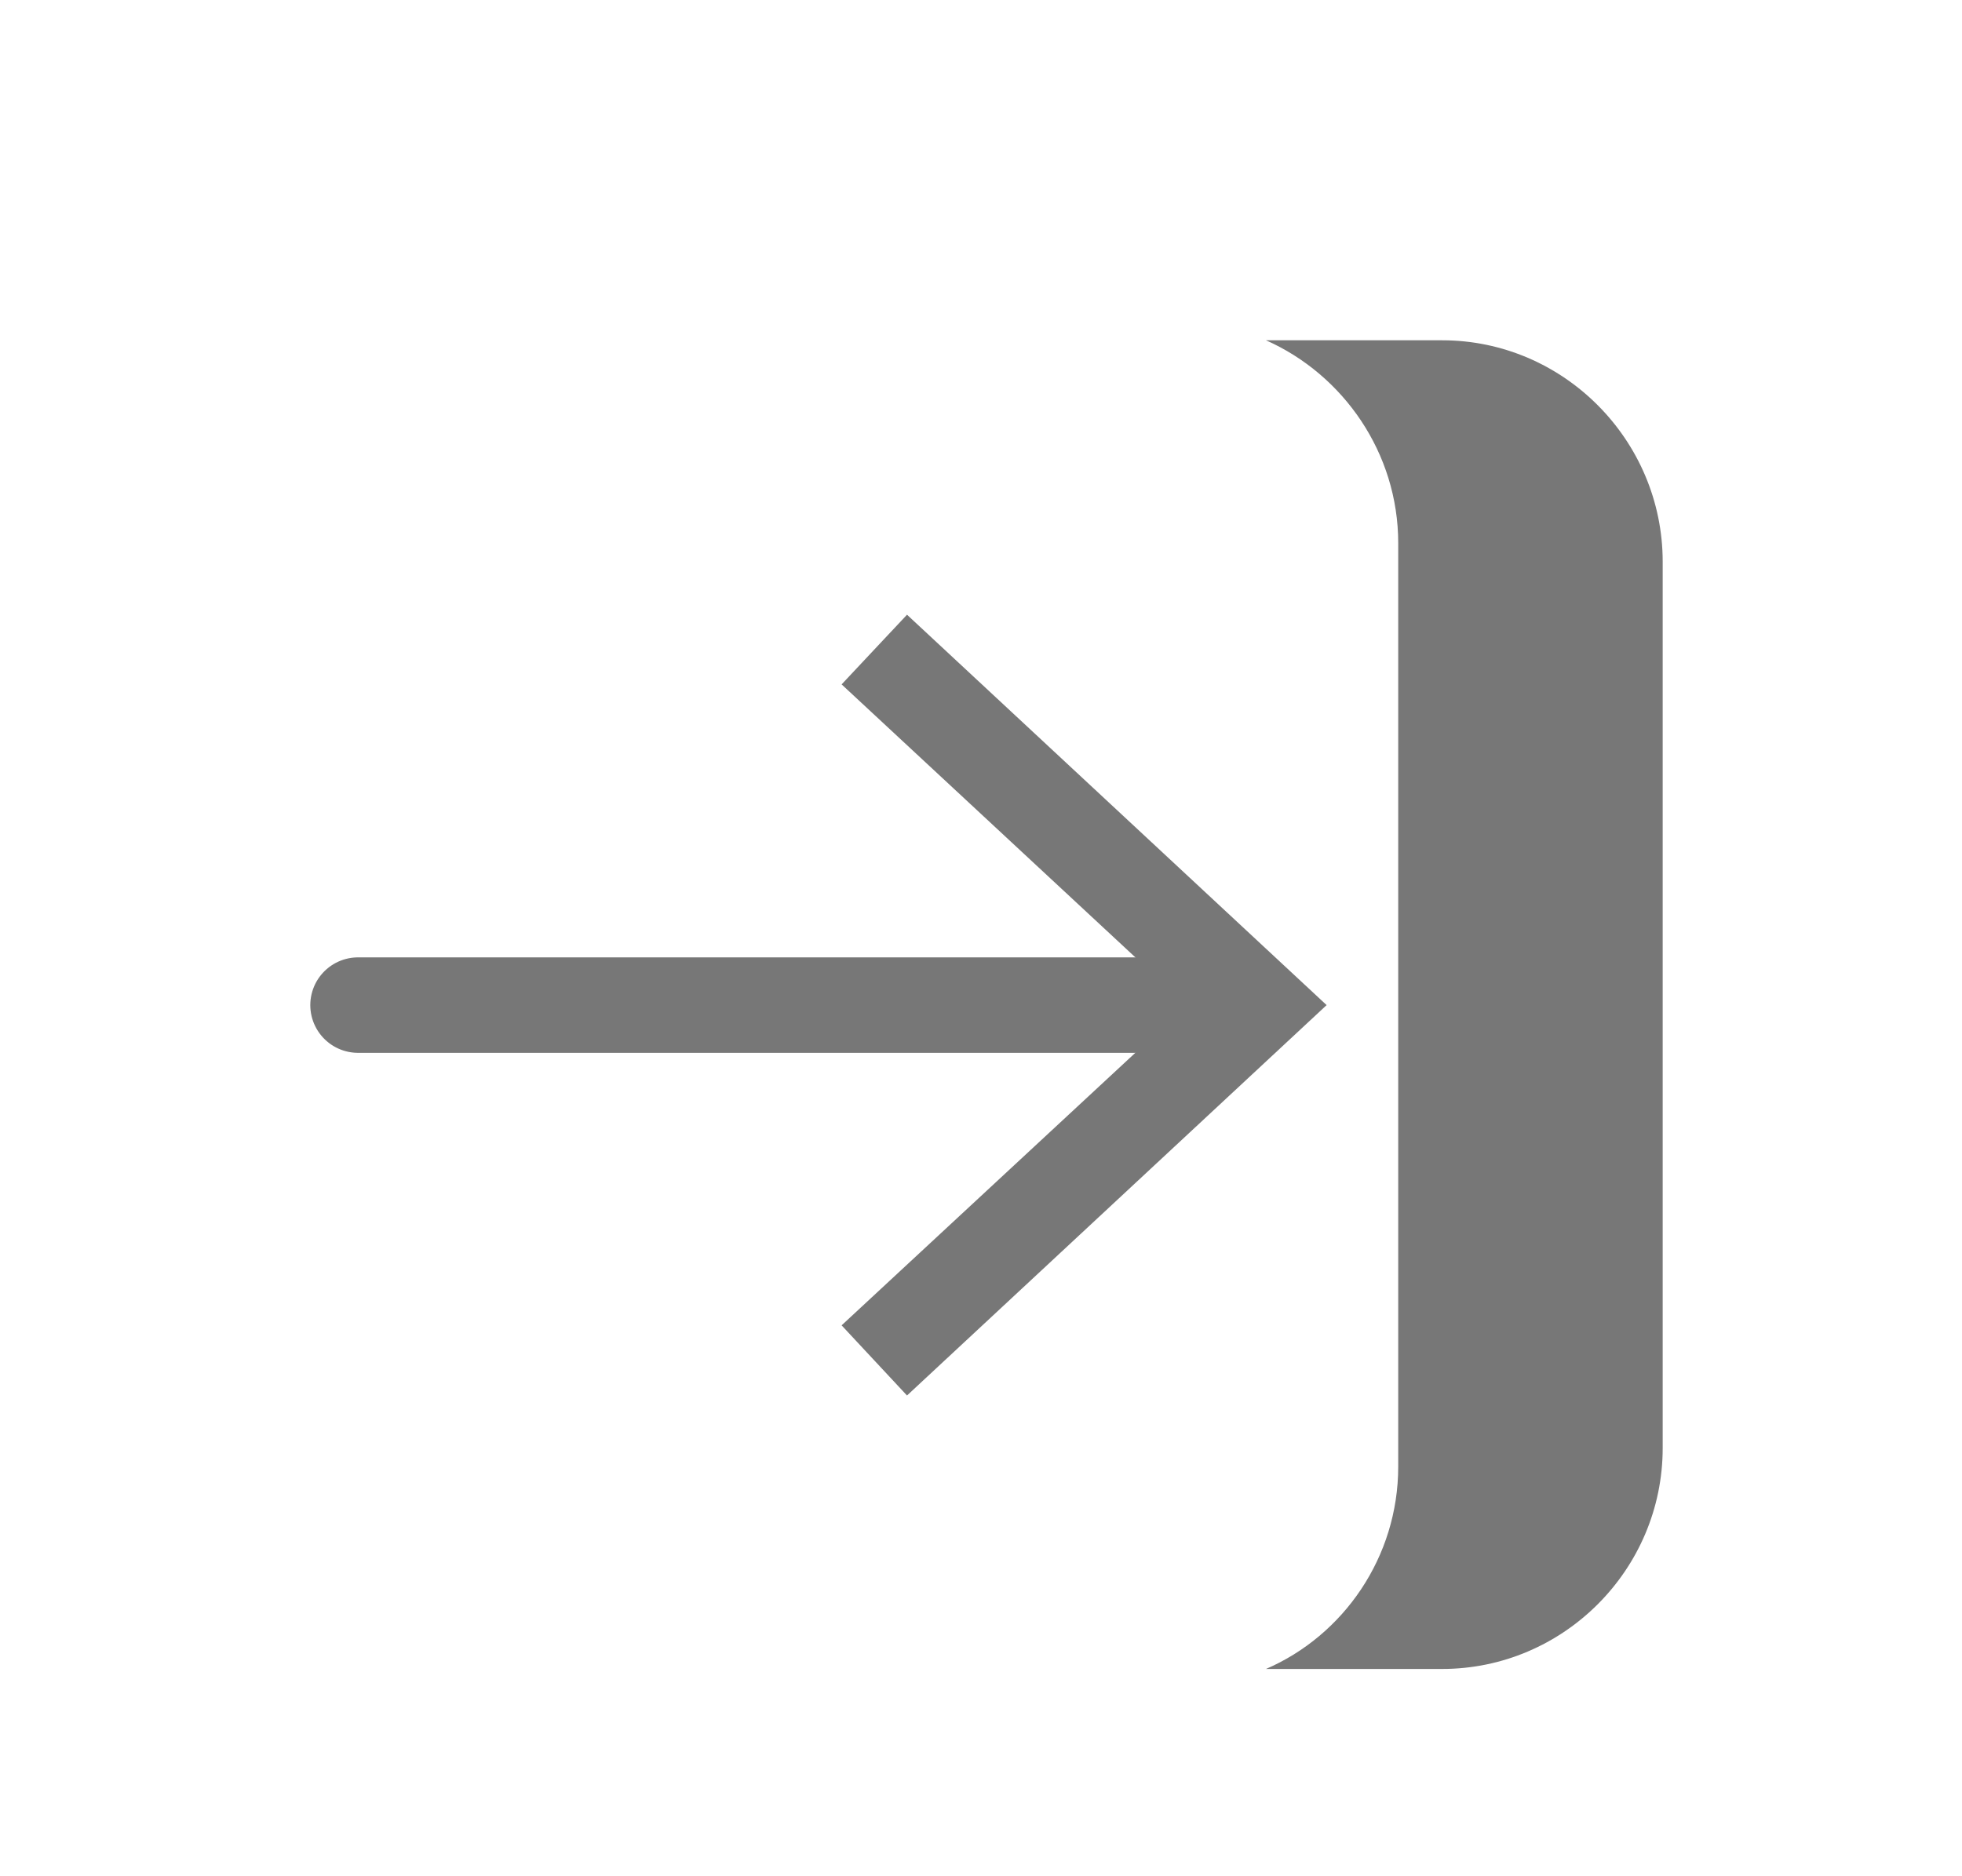 <?xml version="1.0" encoding="UTF-8"?> <svg xmlns="http://www.w3.org/2000/svg" xmlns:xlink="http://www.w3.org/1999/xlink" version="1.1" id="Layer_1" x="0px" y="0px" viewBox="0 0 411 393" style="enable-background:new 0 0 411 393;" xml:space="preserve"> <style type="text/css"> .st0{fill:#C9C9C4;} .st1{fill:#FFFFFF;} .st2{fill:none;stroke:#FFFFFF;stroke-width:13;} .st3{fill:none;stroke:#FFFFFF;stroke-width:13;stroke-linejoin:round;} .st4{fill:#FFFFFF;stroke:#FFFFFF;stroke-width:13;} .st5{fill:#C9C9C4;stroke:#C9C9C4;stroke-width:6;stroke-miterlimit:10;} .st6{fill:none;stroke:#777777;stroke-width:20;stroke-linecap:round;stroke-linejoin:round;} .st7{fill:#777777;} </style> <g> <g> <line class="st6" x1="256.2" y1="210.6" x2="75" y2="210.6"></line> <g> <polygon class="st7" points="190,128.8 176.3,143.4 248.6,210.6 176.3,277.7 190,292.4 277.9,210.6 "></polygon> </g> </g> </g> <path class="st7" d="M292.9,307.3v-13.2v-41.8V127v-13.2c0-18.9-11.5-35.3-27.7-42.5h27.7h9.2c25.4,0,46.2,20.9,46.2,46.4v134.5 v51.2c0,25.5-20.8,46.3-46.2,46.3h-9.2h-27.7C281.4,342.7,292.9,326.3,292.9,307.3z"></path> </svg> 